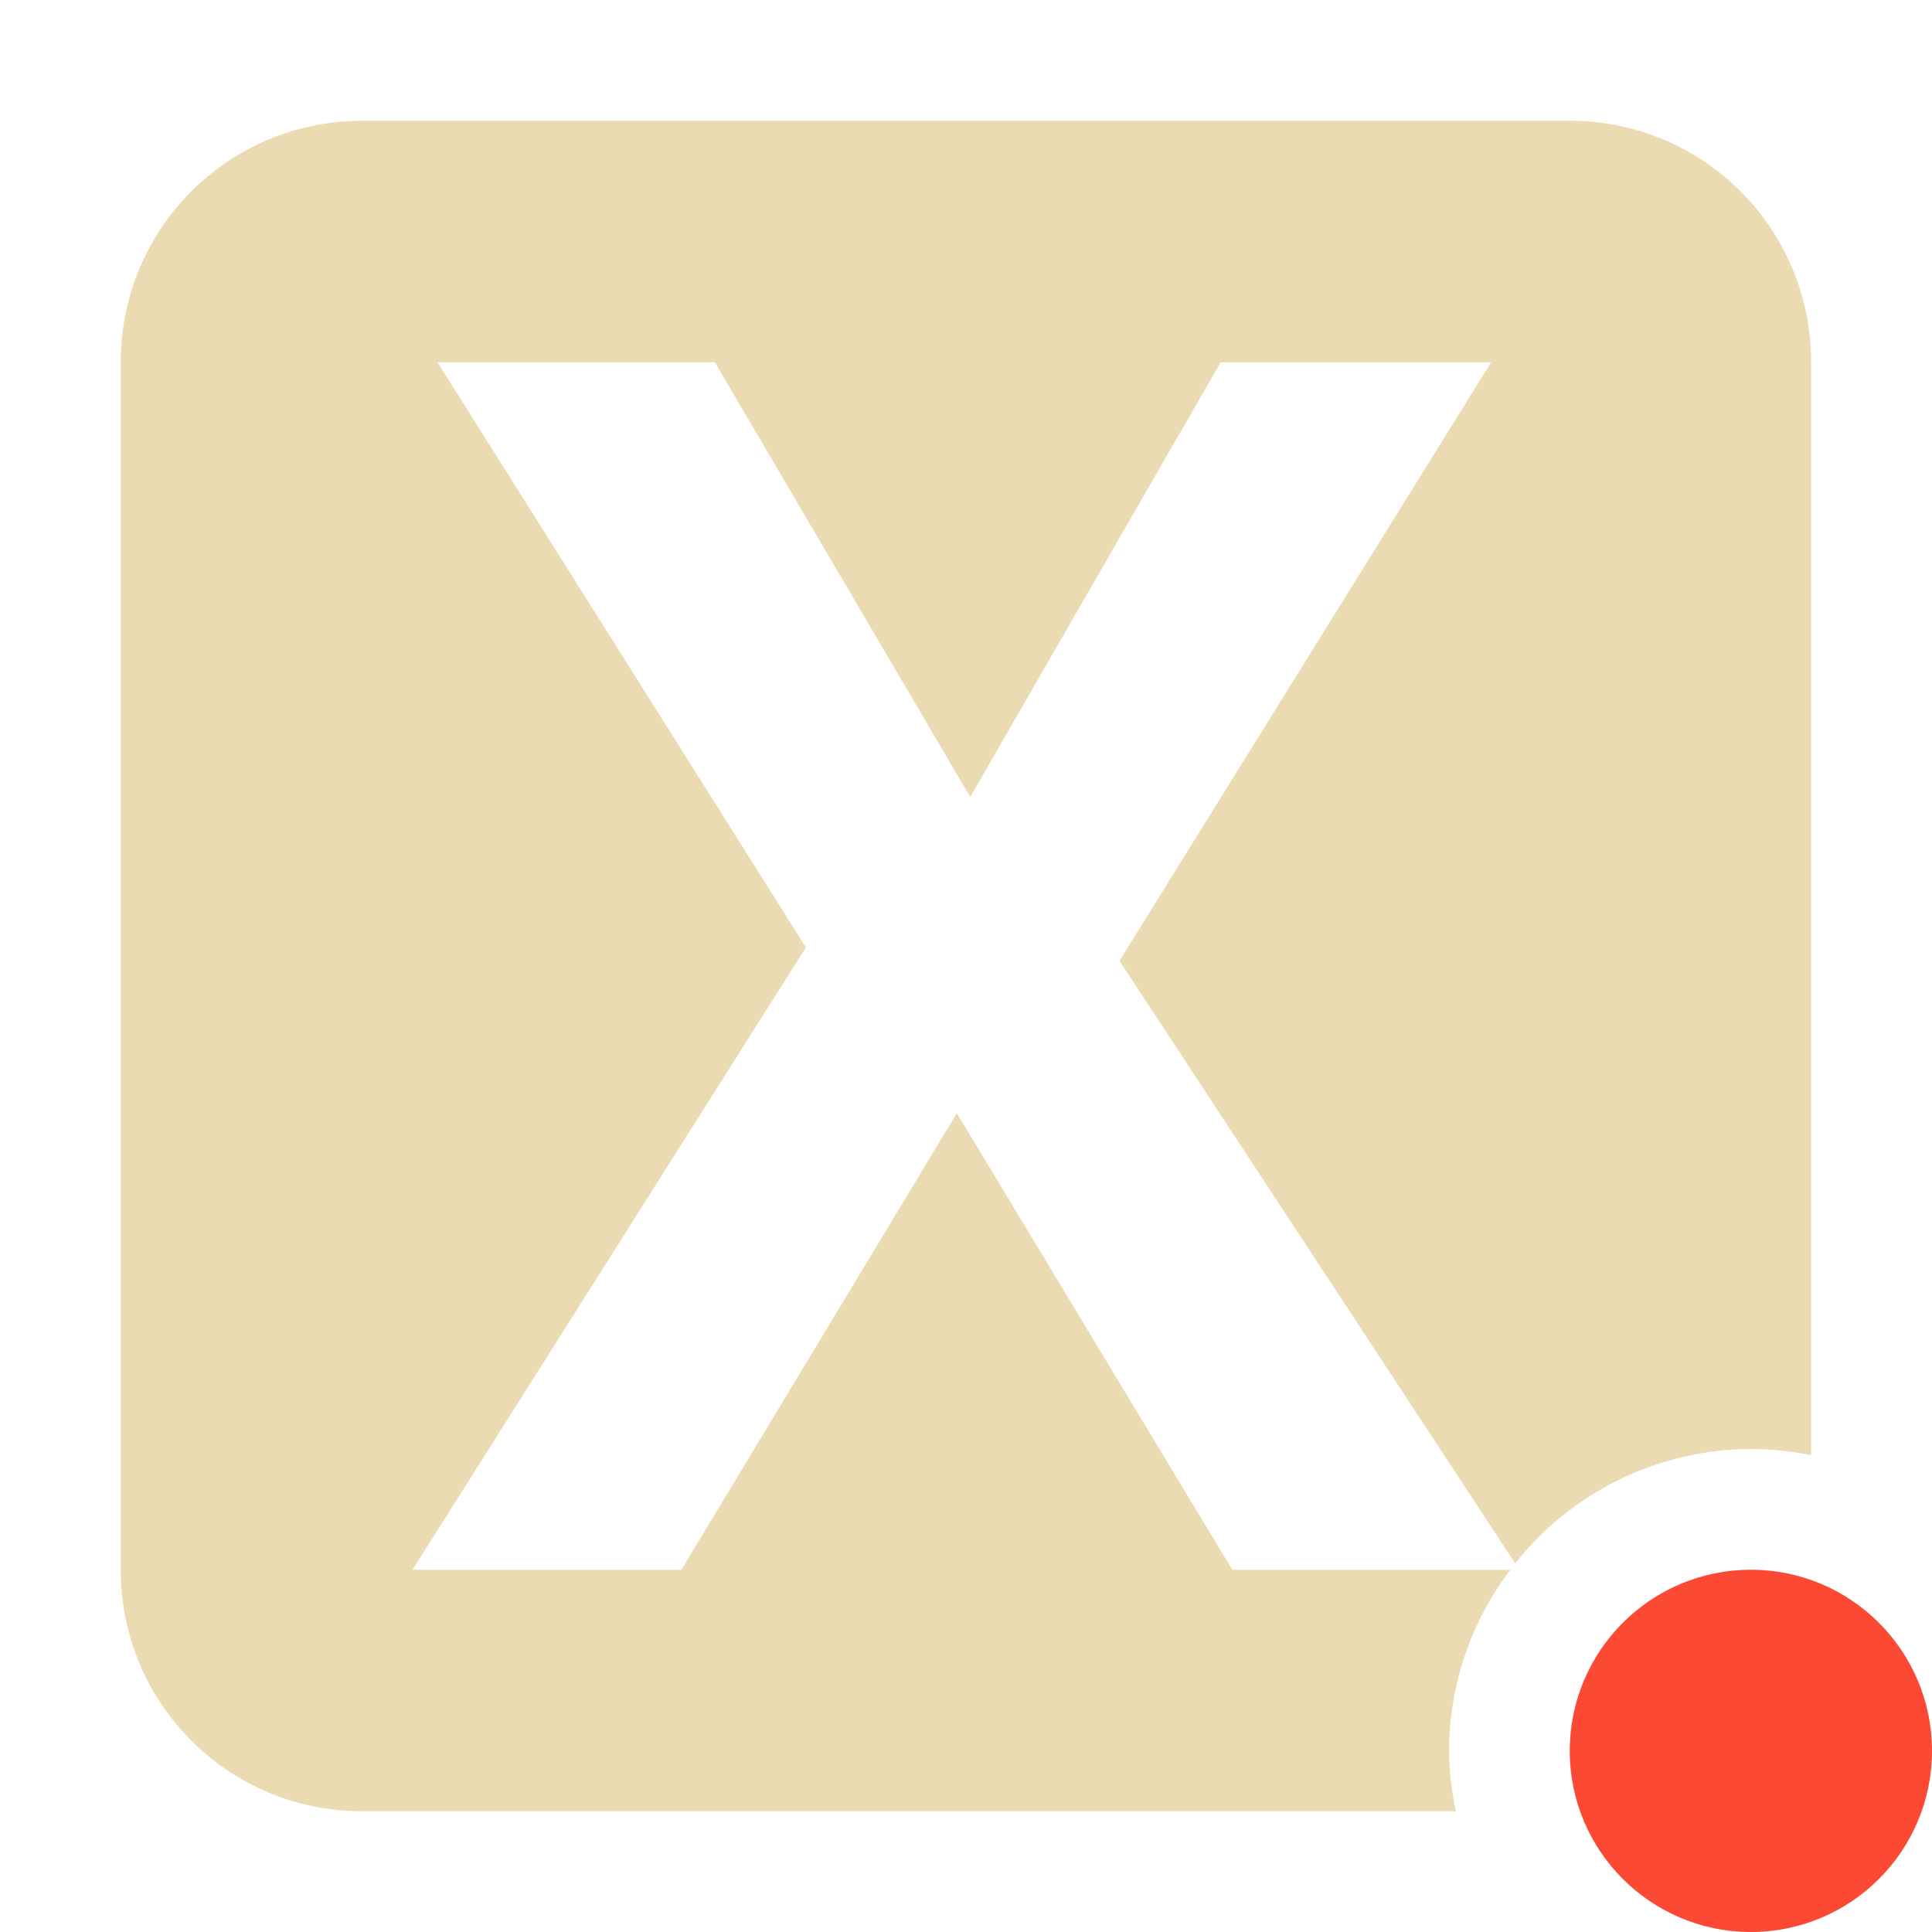 <svg width="16" height="16" version="1.1" xmlns="http://www.w3.org/2000/svg">
  <defs>
    <style id="current-color-scheme" type="text/css">.ColorScheme-Text { color:#ebdbb2; } .ColorScheme-Highlight { color:#458588; } .ColorScheme-NeutralText { color:#fe8019; } .ColorScheme-PositiveText { color:#689d6a; } .ColorScheme-NegativeText { color:#fb4934; }</style>
  </defs>
  <path class="ColorScheme-Text" d="m3 1c-1.108 0-2 0.892-2 2v10c0 1.108 0.892 2 2 2h9.057c-0.036-0.164-0.055-0.332-0.057-0.5 0.002-0.542 0.18-1.068 0.508-1.5h-2.303l-2.281-3.781-2.281 3.781h-2.227l3.258-5.154-3.051-4.846h2.297l2.115 3.6 2.074-3.6h2.24l-3.078 4.957 3.277 4.99c0.472-0.596 1.191-0.945 1.951-0.947 0.168 8.9e-5 0.336 0.017 0.5 0.051v-9.051c0-1.108-0.892-2-2-2z" fill="currentColor"/>
  <circle class="ColorScheme-NegativeText" cx="14.5" cy="14.5" r="1.5" fill="currentColor"/>
</svg>
